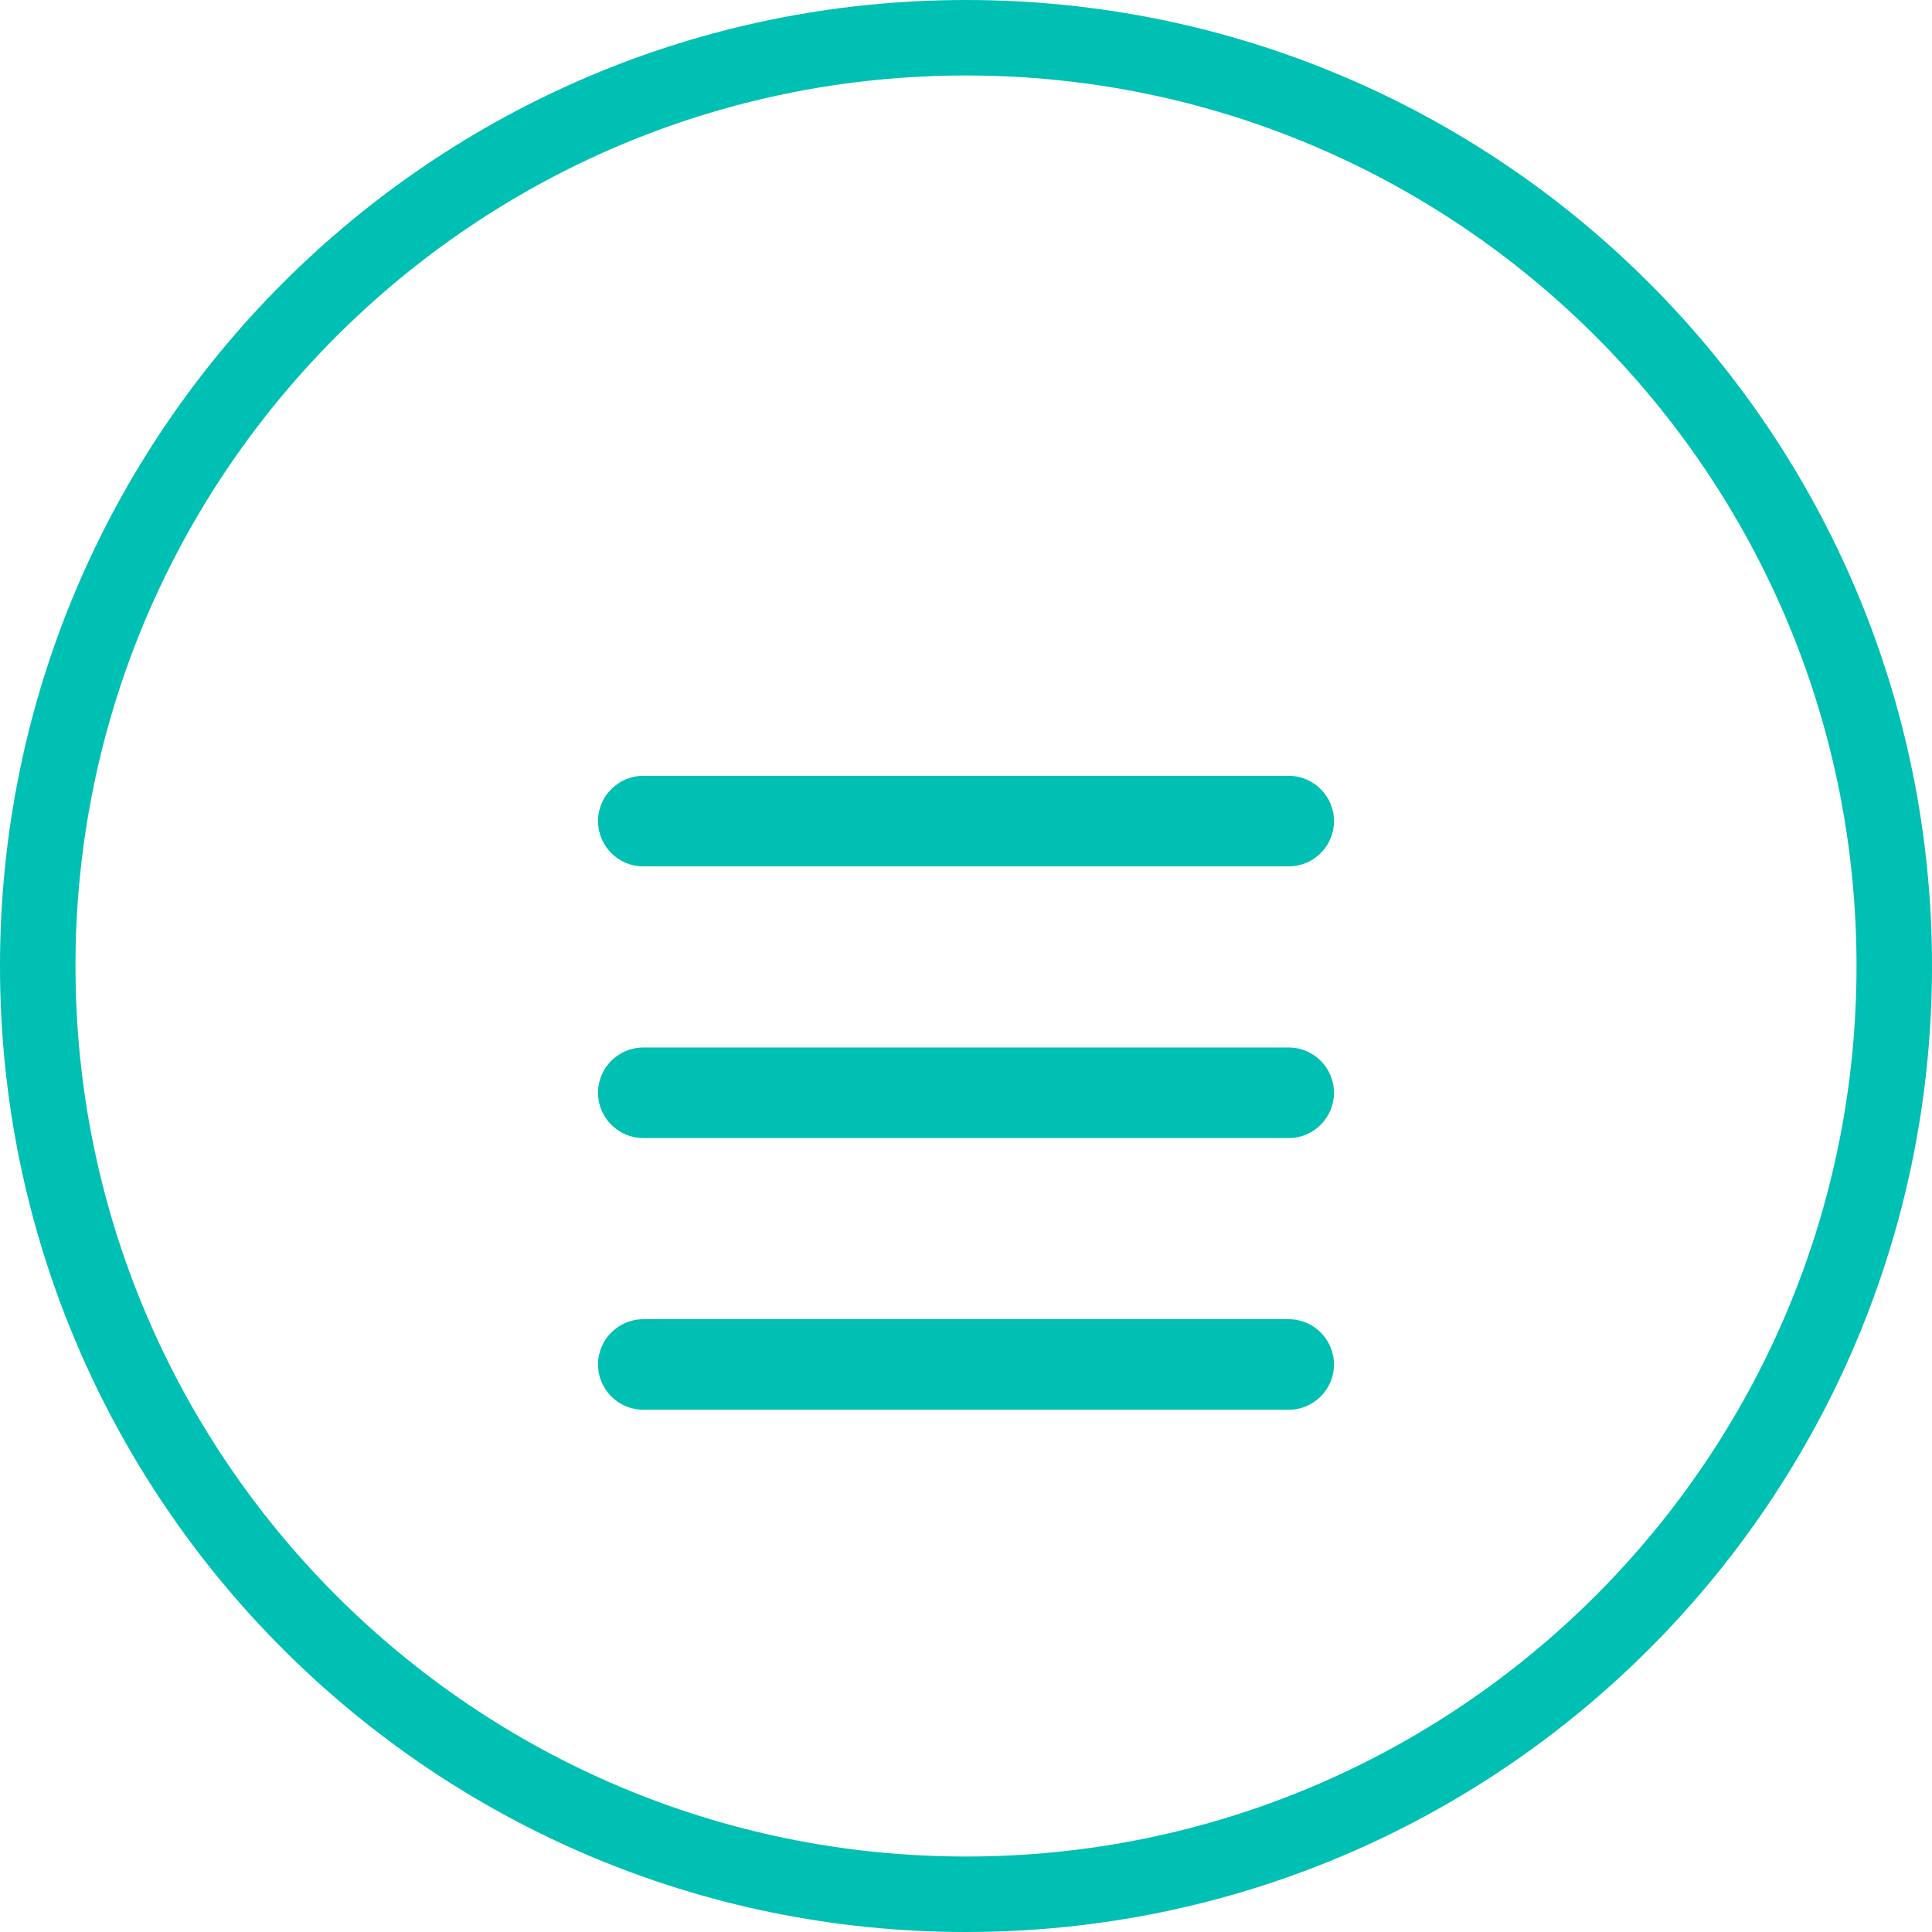 <svg xmlns="http://www.w3.org/2000/svg" width="64" height="64" viewBox="0 0 32 32"><path d="M16 0C7.163 0 0 7.163 0 16s7.163 16 16 16 16-7.163 16-16S24.837 0 16 0zm0 30.75C7.856 30.75 1.25 24.144 1.25 16S7.856 1.25 16 1.25 30.75 7.856 30.75 16 24.144 30.75 16 30.75zm-5.345-17.9h10.69c.413 0 .75.337.75.75s-.337.75-.75.75h-10.69c-.413 0-.75-.337-.75-.75s.337-.75.75-.75zm0 4.5h10.69c.413 0 .75.337.75.75s-.337.75-.75.75h-10.69c-.413 0-.75-.337-.75-.75s.337-.75.75-.75zm0 4.5h10.69c.413 0 .75.337.75.75s-.337.75-.75.75h-10.69c-.413 0-.75-.337-.75-.75s.337-.75.75-.75z" fill="#00bfb3"/></svg>
